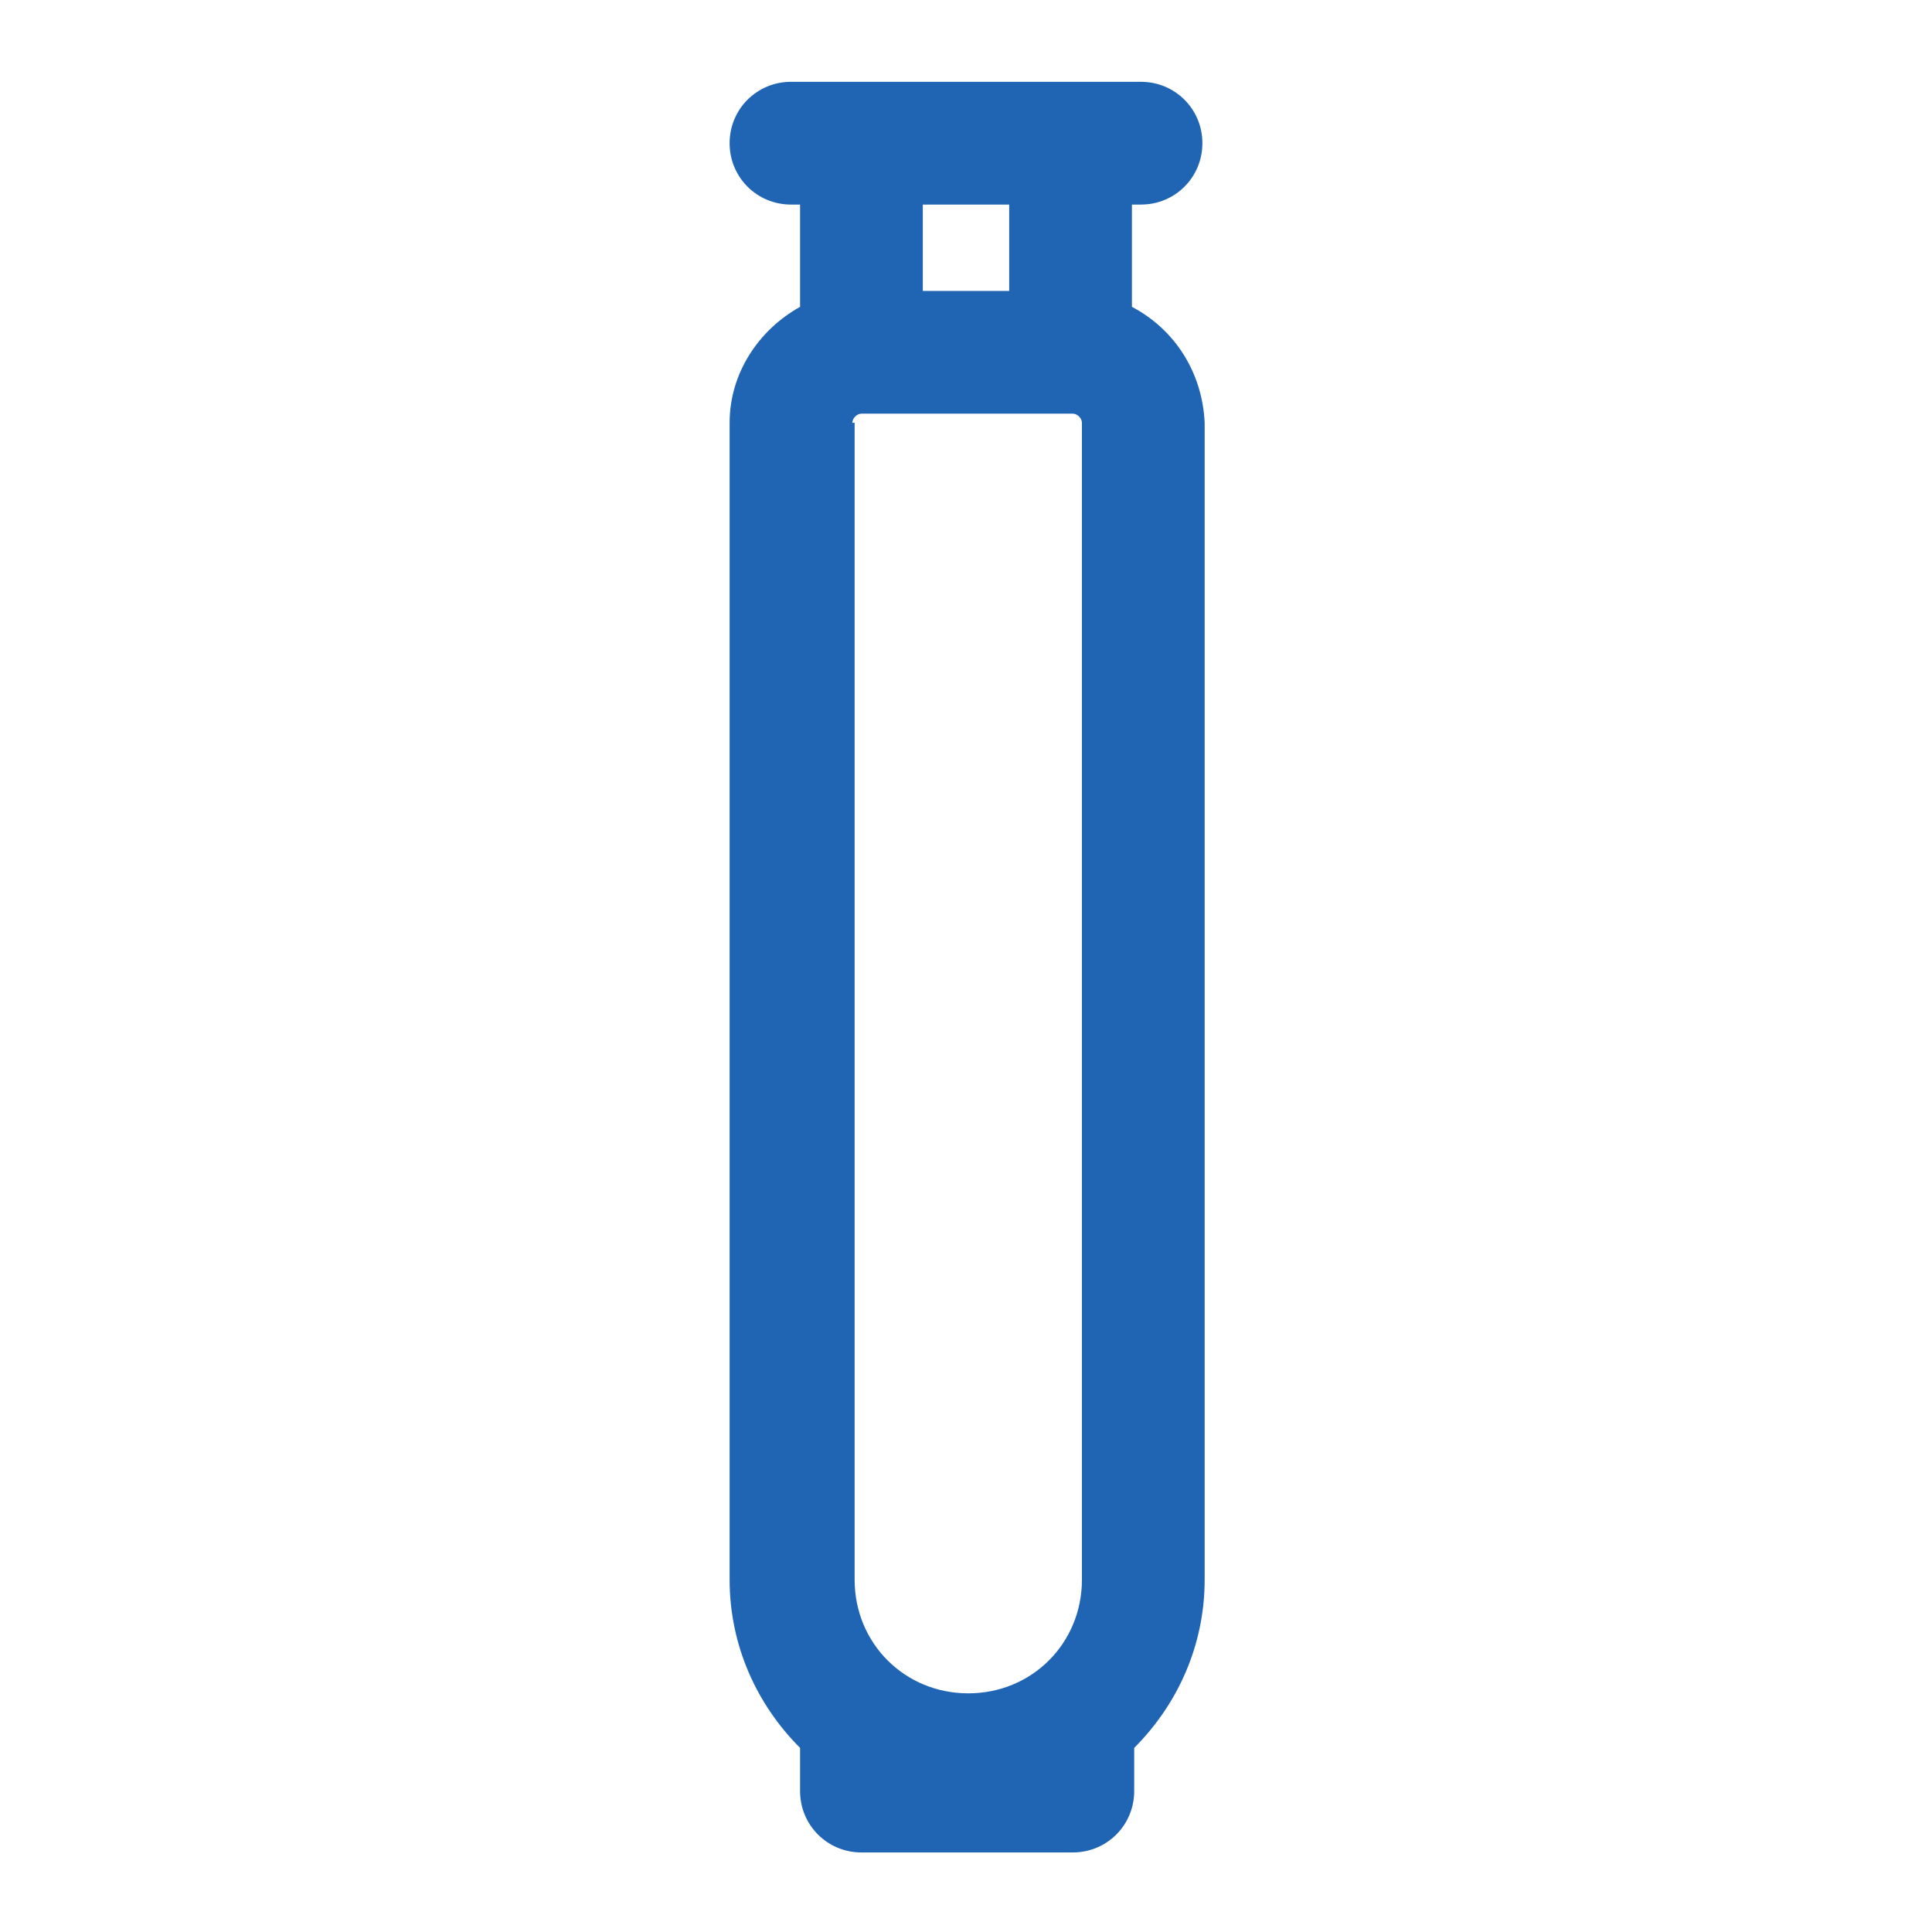 <?xml version="1.0" encoding="utf-8"?>
<!-- Generator: Adobe Illustrator 25.0.0, SVG Export Plug-In . SVG Version: 6.00 Build 0)  -->
<svg version="1.1" id="Laag_1" xmlns="http://www.w3.org/2000/svg" xmlns:xlink="http://www.w3.org/1999/xlink" x="0px" y="0px"
	 viewBox="0 0 85 85" style="enable-background:new 0 0 85 85;" xml:space="preserve">
<style type="text/css">
	.st0{fill:#2064B4;}
</style>
<path class="st0" d="M49.8,13.5V9h0.4c1.5,0,2.7-1.2,2.7-2.7s-1.2-2.7-2.7-2.7H34.8c-1.5,0-2.7,1.2-2.7,2.7S33.3,9,34.8,9h0.4v4.5
	c-1.8,1-3.1,2.9-3.1,5.1v50.9c0,2.9,1.2,5.5,3.1,7.4v1.9c0,1.5,1.2,2.7,2.7,2.7h9.3c1.5,0,2.7-1.2,2.7-2.7v-1.9
	c1.9-1.9,3.1-4.5,3.1-7.4V18.6C52.9,16.4,51.7,14.5,49.8,13.5z M40.6,9h3.8v3.8h-3.8V9z M37.5,18.6c0-0.2,0.2-0.4,0.4-0.4h9.3
	c0.2,0,0.4,0.2,0.4,0.4v50.9c0,2.8-2.2,5-5,5s-5-2.2-5-5V18.6z"/>
</svg>
